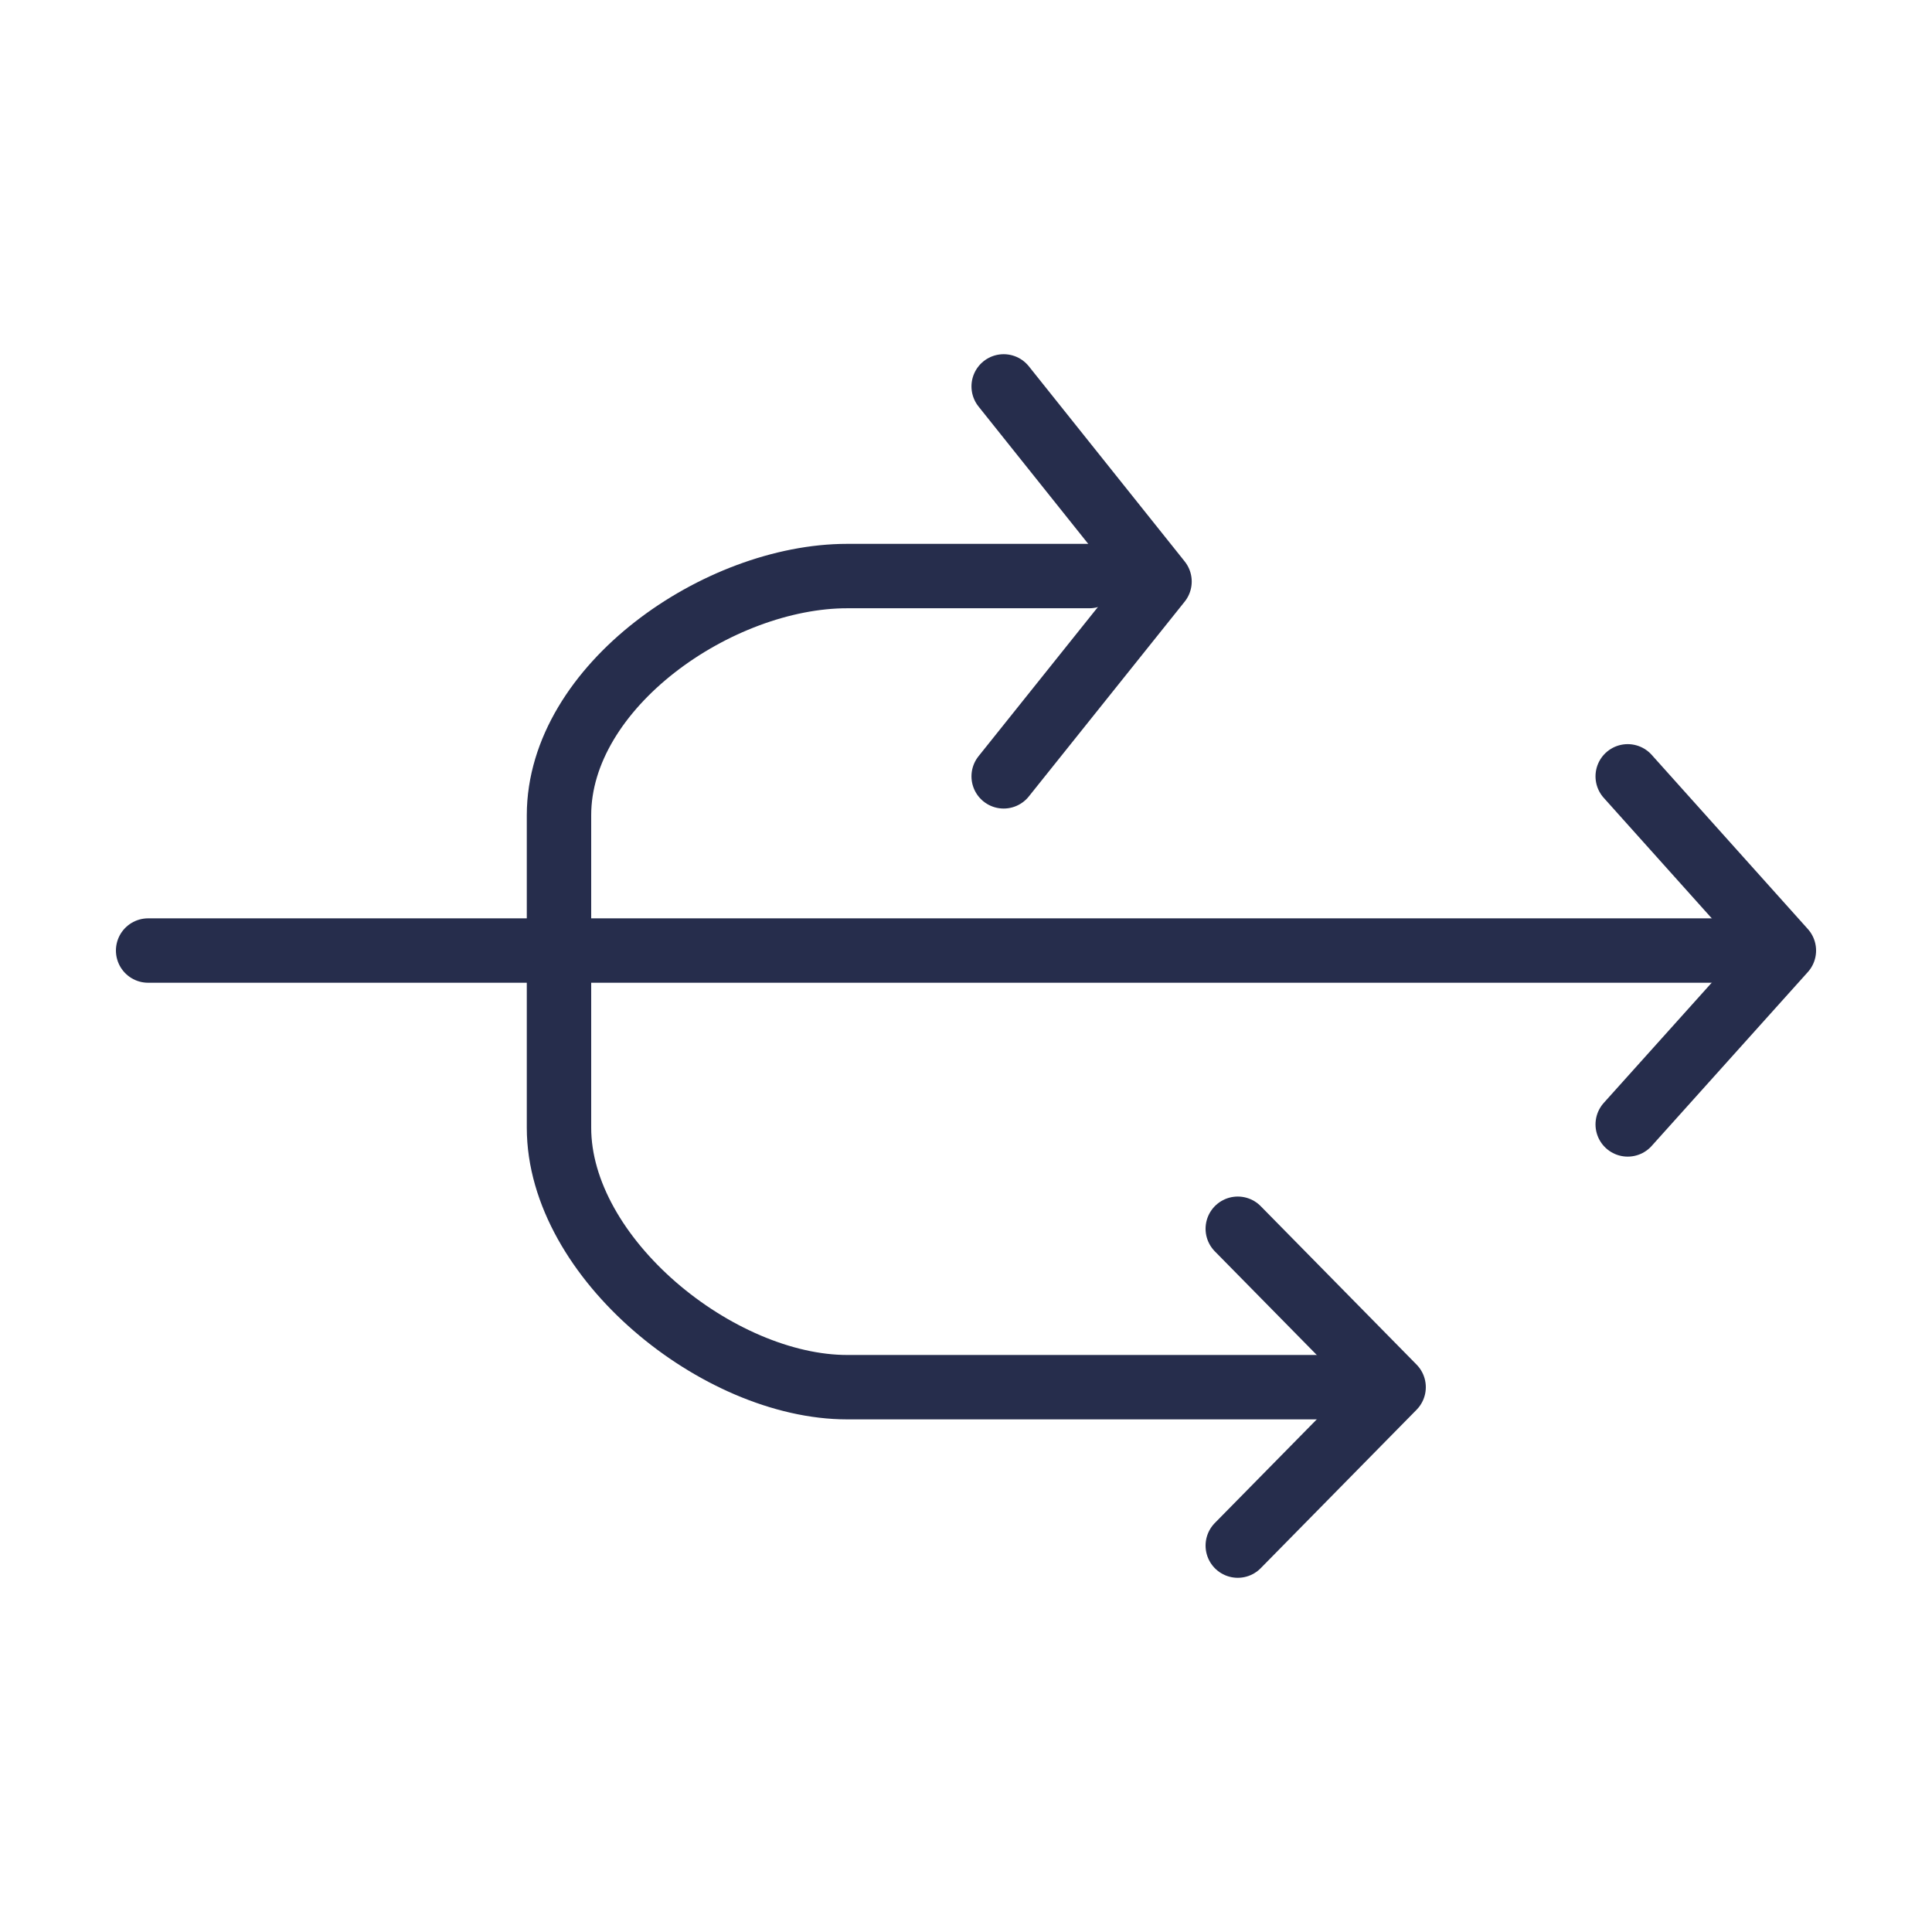 <svg xmlns="http://www.w3.org/2000/svg" viewBox="0 0 60 60"><defs><style>.cls-1{fill:none;stroke:#262d4c;stroke-linecap:round;stroke-linejoin:round;stroke-width:2px;}</style></defs><title>homology </title><g id="Layer_5" data-name="Layer 5"><polyline class="cls-1" points="31.17 24.11 36.01 18.06 31.17 12"/><polyline class="cls-1" points="50.55 34.92 55.4 29.52 50.55 24.11"/><line class="cls-1" x1="4.6" y1="29.52" x2="53.21" y2="29.52"/><path class="cls-1" d="M41.58,43.08H26.31c-4,0-8.95-4-8.95-8.06V30.48"/><path class="cls-1" d="M33.83,17.89H26.31c-4,0-8.95,3.42-8.95,7.43v3.23"/><polyline class="cls-1" points="38.44 48 43.28 43.08 38.44 38.16"/></g></svg>